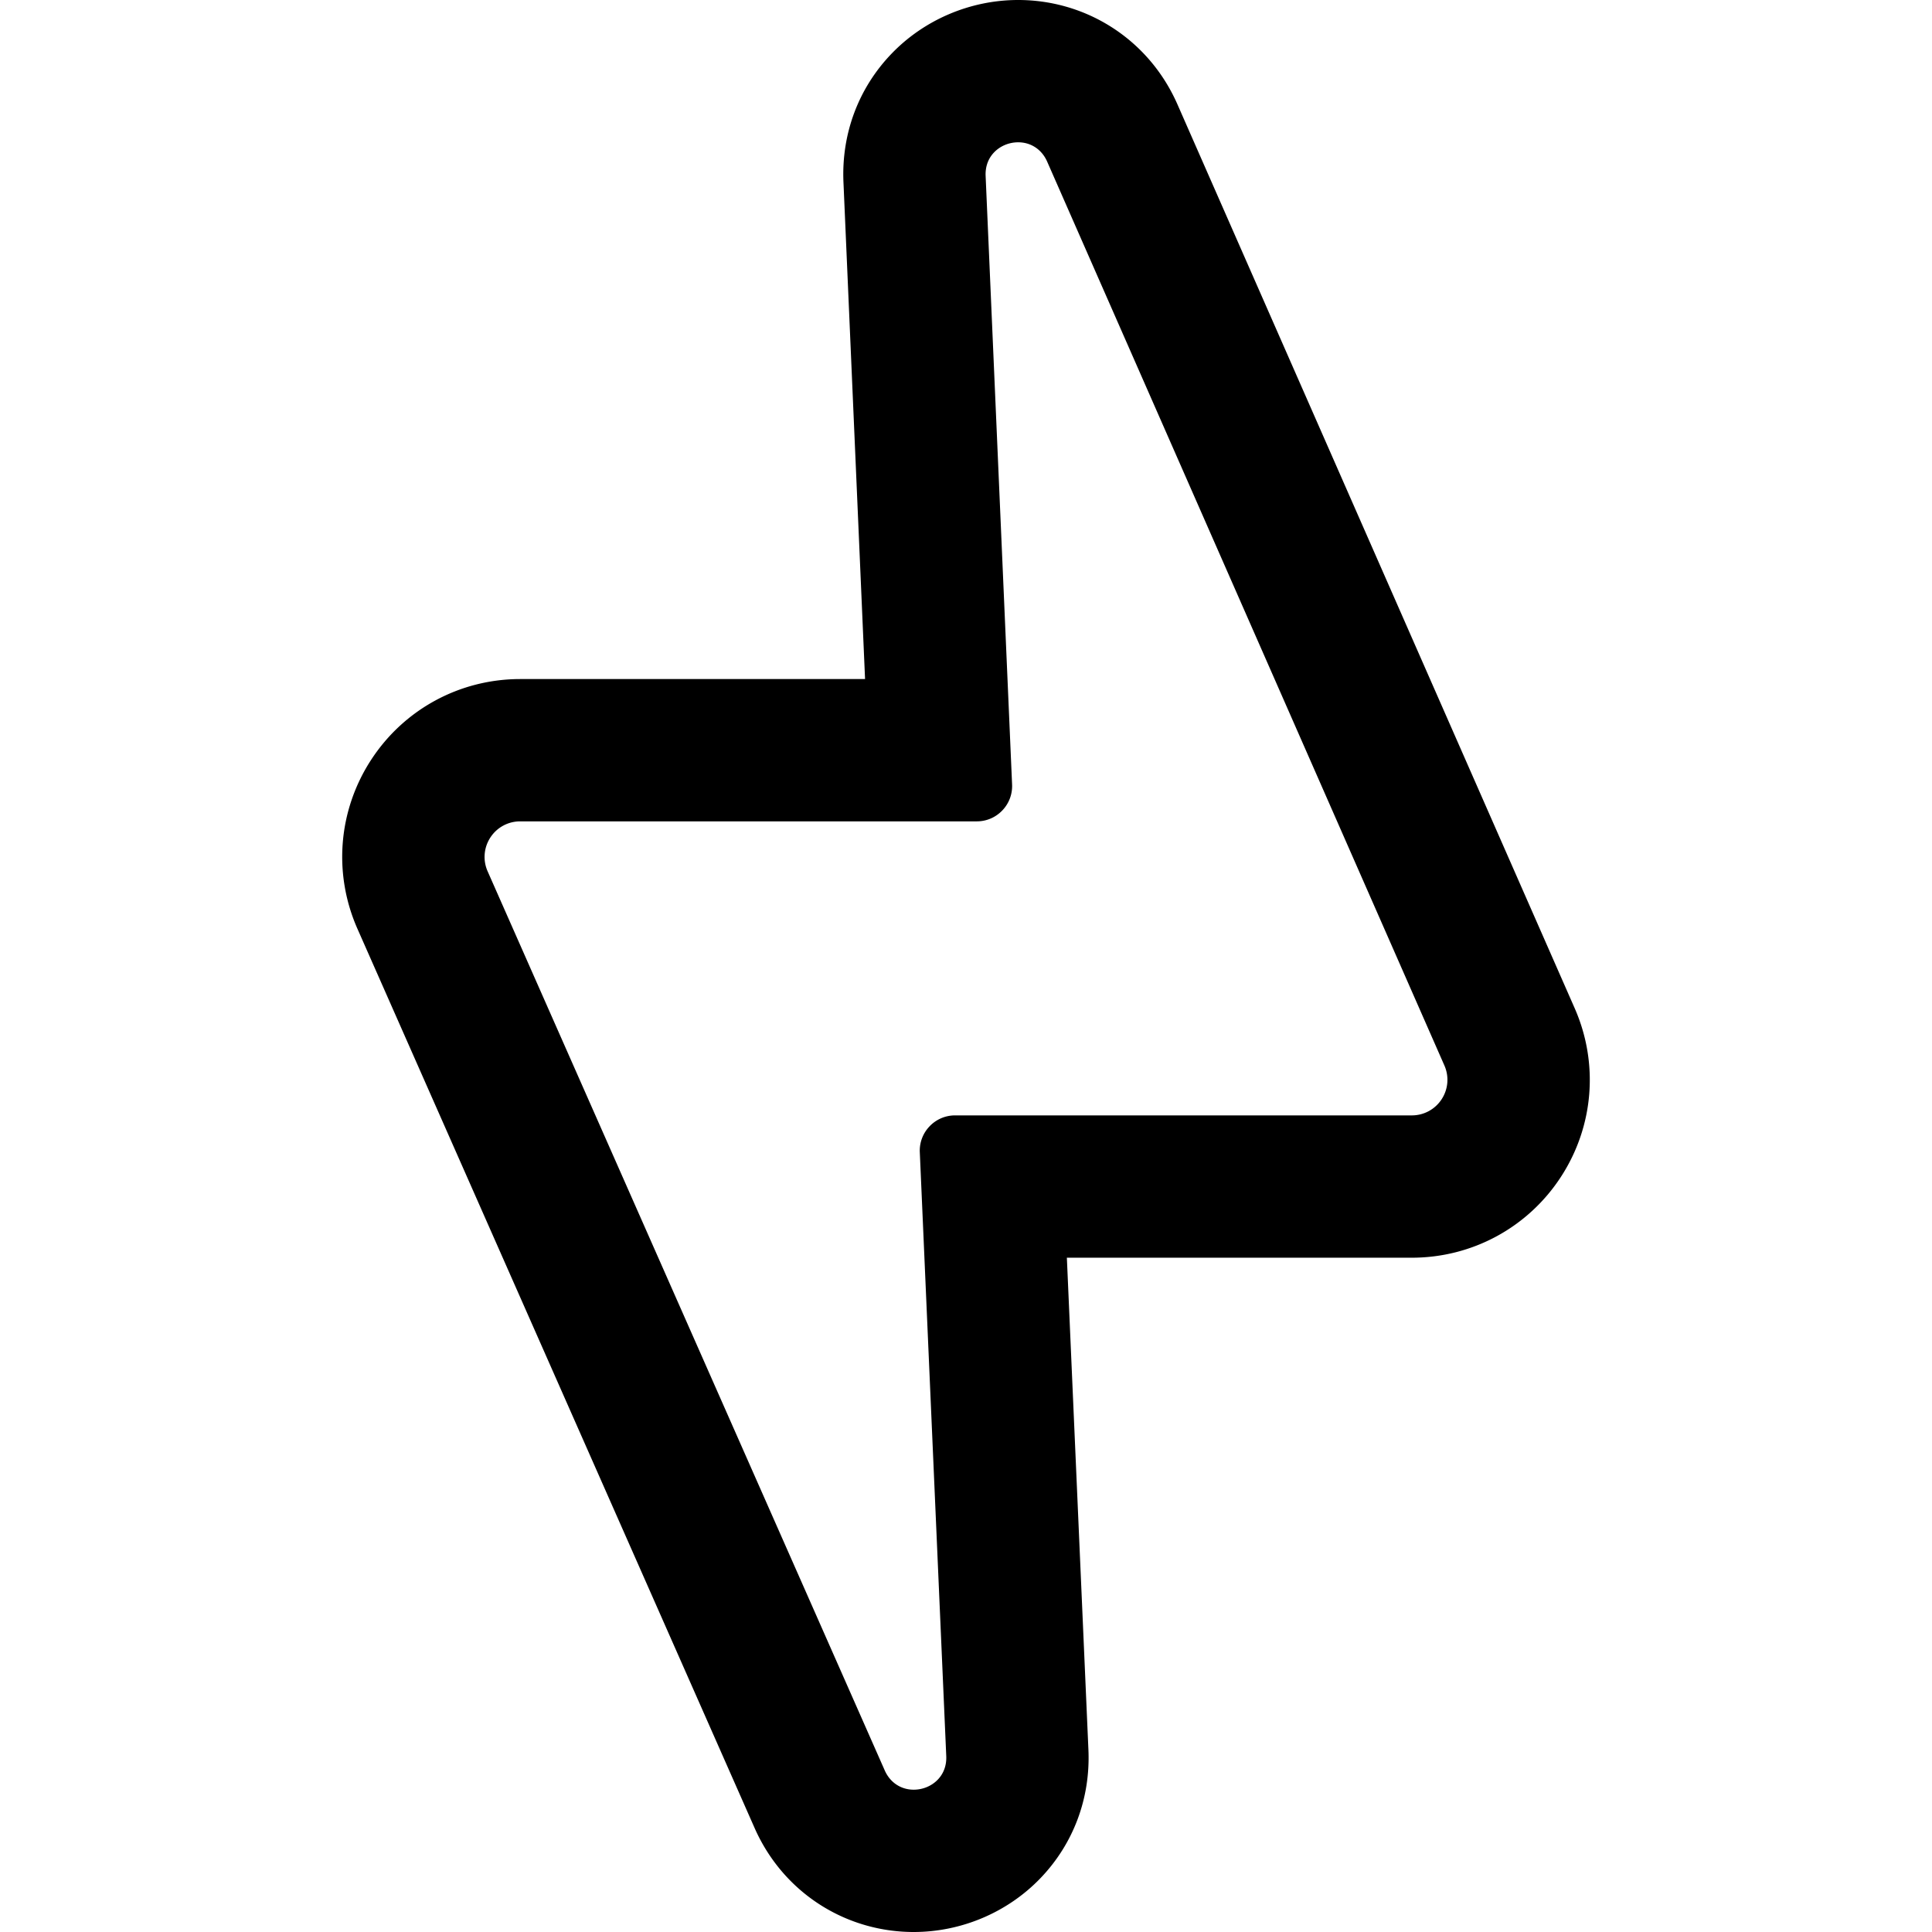 <svg xmlns="http://www.w3.org/2000/svg" version="1.1" xmlns:xlink="http://www.w3.org/1999/xlink" width="512" height="512" x="0" y="0" viewBox="0 0 595.182 595.183" style="enable-background:new 0 0 512 512" xml:space="preserve" class=""><g><path d="M480.406 362.337c10.063-15.414 11.649-34.679 4.243-51.53L362.232 32.265l-.062-.143-.064-.143c-4.416-9.854-11.53-18.015-20.571-23.6-8.346-5.155-17.981-7.88-27.865-7.88-14.581 0-28.692 5.998-38.717 16.456-10.048 10.481-15.239 24.35-14.617 39.05l.001.025.001.025 6.681 153.64H160.245c-18.428 0-35.436 9.218-45.496 24.659-10.059 15.44-11.621 34.722-4.175 51.58l122.374 277.064.057.129.058.129c4.423 9.838 11.536 17.984 20.57 23.56 8.34 5.146 17.968 7.866 27.842 7.866 14.582 0 28.695-5.999 38.72-16.46 10.048-10.483 15.238-24.354 14.613-39.057l-.001-.027-.002-.027-6.665-152.156h106.797c18.408-.002 35.406-9.204 45.469-24.618zm-186.16-18.224c-5.916 0-10.639 4.929-10.388 10.839l8.149 186.032c.289 6.79-5.111 10.856-10.531 10.856-3.711 0-7.431-1.907-9.339-6.151L149.762 268.625c-3.346-7.575 2.201-16.09 10.483-16.09h140.657c5.914 0 10.638-4.927 10.388-10.836l-8.152-187.504c-.287-6.791 5.112-10.855 10.531-10.855 3.715 0 7.438 1.911 9.345 6.163L445.43 328.044c3.329 7.574-2.219 16.07-10.491 16.07l-140.693-.001z" fill="#000000" opacity="1" data-original="#000000" class=""></path><path d="M281.476 595.183c-9.967 0-19.685-2.746-28.105-7.94-9.12-5.628-16.3-13.851-20.764-23.78l-.116-.261-122.374-277.065c-7.514-17.012-5.938-36.472 4.213-52.055 10.152-15.583 27.316-24.886 45.915-24.886h106.251l-6.658-153.119c-.63-14.889 4.61-28.887 14.753-39.468C284.709 6.054 298.953 0 313.668 0c9.977 0 19.703 2.75 28.128 7.955 9.128 5.639 16.308 13.876 20.765 23.821l.129.289 122.417 278.541c7.475 17.008 5.874 36.448-4.282 52.005-10.155 15.555-27.309 24.843-45.887 24.845H328.664l6.643 151.635c.634 14.895-4.605 28.896-14.749 39.479-10.12 10.557-24.365 16.613-39.082 16.613zM160.245 210.196c-18.259 0-35.11 9.133-45.077 24.432-9.967 15.299-11.513 34.403-4.136 51.105l122.488 277.32c4.381 9.745 11.427 17.815 20.376 23.338 8.262 5.098 17.799 7.792 27.58 7.792 14.447 0 28.428-5.943 38.359-16.306 9.954-10.385 15.095-24.125 14.475-38.689l-6.69-152.732h107.319c18.239-.002 35.08-9.12 45.049-24.392 9.971-15.272 11.543-34.358 4.204-51.056L361.649 32.186c-4.375-9.763-11.421-17.848-20.378-23.381C333.004 3.699 323.459 1 313.668 1c-14.445 0-28.425 5.942-38.356 16.302-9.953 10.382-15.094 24.12-14.478 38.683l6.706 154.211H160.245zm121.231 342.145c-4.319 0-7.98-2.41-9.795-6.446L149.304 268.827c-1.64-3.713-1.296-7.96.92-11.361s5.962-5.431 10.021-5.431h140.657c2.723 0 5.26-1.083 7.145-3.048s2.858-4.546 2.743-7.267l-8.152-187.504c-.131-3.106.865-5.859 2.881-7.962 2.08-2.17 5.051-3.415 8.15-3.415 4.324 0 7.988 2.415 9.801 6.458l122.418 278.544a11.924 11.924 0 0 1-.934 11.35 11.924 11.924 0 0 1-10.016 5.422H294.246a9.812 9.812 0 0 0-7.145 3.05 9.815 9.815 0 0 0-2.744 7.269l8.149 186.032c.132 3.105-.863 5.858-2.879 7.962-2.08 2.17-5.051 3.415-8.151 3.415zM160.245 253.034c-3.719 0-7.152 1.86-9.183 4.977s-2.346 7.009-.843 10.411l122.375 277.065c1.647 3.664 4.968 5.854 8.882 5.854 2.829 0 5.537-1.133 7.43-3.108 1.822-1.901 2.722-4.4 2.602-7.227l-8.149-186.032a10.807 10.807 0 0 1 3.021-8.004 10.806 10.806 0 0 1 7.867-3.356l140.692-.001c3.716 0 7.146-1.857 9.178-4.969s2.351-6.999.855-10.4L322.555 49.702c-1.646-3.671-4.968-5.864-8.887-5.864-2.828 0-5.536 1.132-7.429 3.106-1.822 1.901-2.723 4.401-2.603 7.228l8.152 187.504a10.803 10.803 0 0 1-3.021 8.001 10.798 10.798 0 0 1-7.866 3.356H160.245z" fill="#000000" opacity="1" data-original="#000000" class=""></path></g></svg>
